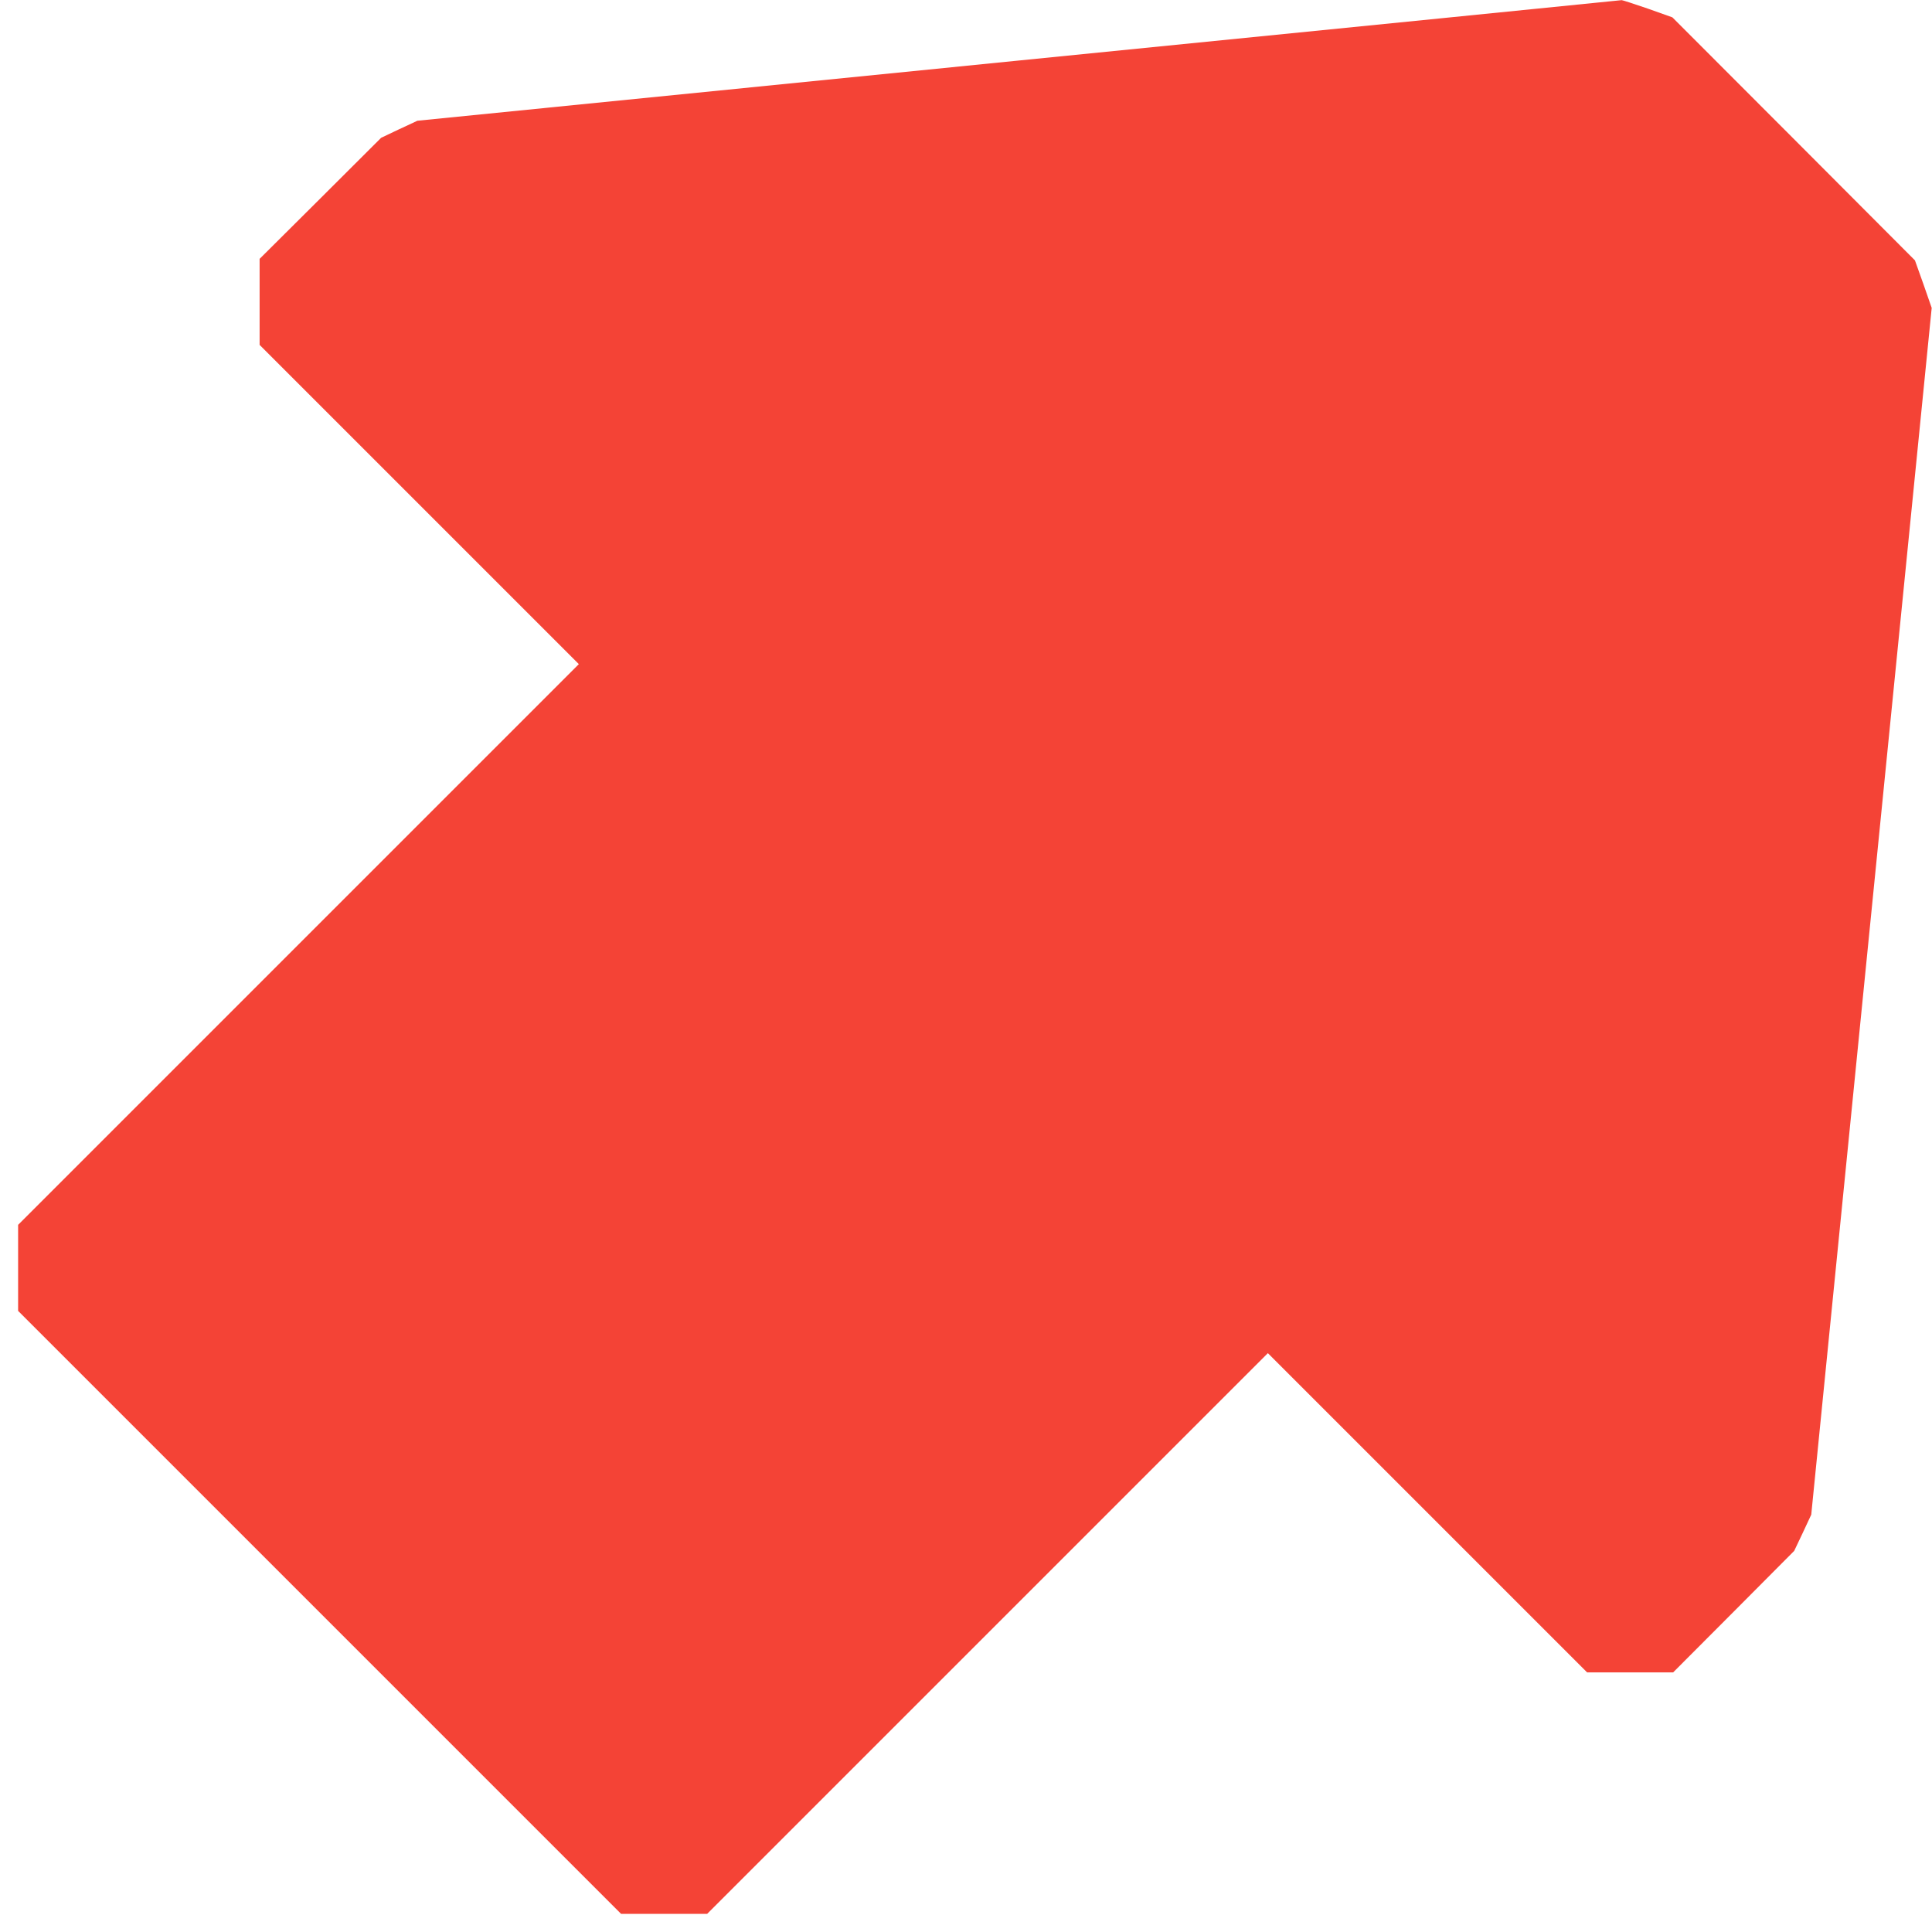 <?xml version="1.0" standalone="no"?>
<!DOCTYPE svg PUBLIC "-//W3C//DTD SVG 20010904//EN"
 "http://www.w3.org/TR/2001/REC-SVG-20010904/DTD/svg10.dtd">
<svg version="1.0" xmlns="http://www.w3.org/2000/svg"
 width="1280pt" height="1280pt" viewBox="0 0 1280 1280"
 preserveAspectRatio="xMidYMid meet">
<g transform="translate(0,1280) scale(0.1,-0.1)"
fill="#f44336" stroke="none">
<path d="M6750 12399 l-3985 -399 -120 -56 -120 -57 -402 -401 -403 -401 0
-285 0 -285 1057 -1057 1058 -1058 -1858 -1858 -1857 -1857 0 -285 0 -285
1998 -1998 1997 -1997 285 0 285 0 1857 1857 1858 1858 1058 -1058 1057 -1057
285 0 285 0 401 402 401 403 57 120 56 120 399 3998 399 3997 -55 158 -56 157
-803 805 -804 805 -163 58 c-90 31 -167 56 -173 56 -5 -1 -1802 -181 -3994
-400z"/>
</g>
</svg>
